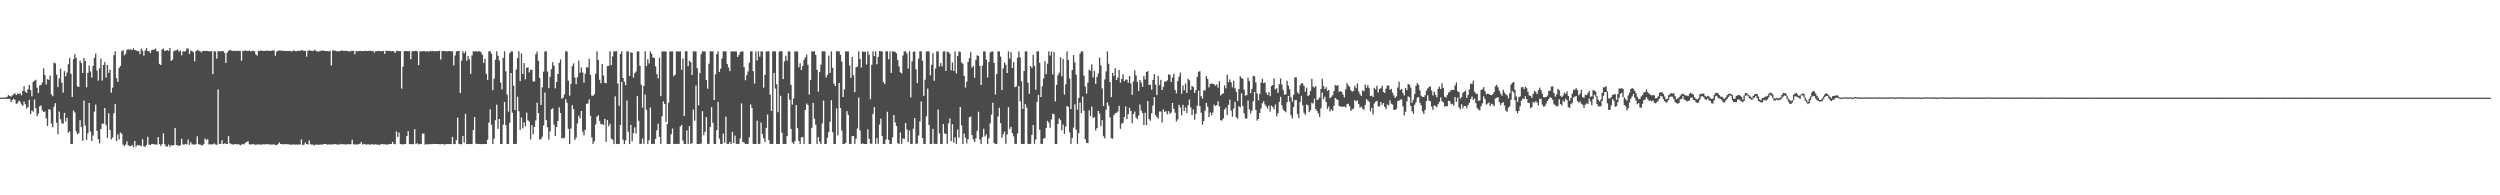 <?xml version="1.0" encoding="UTF-8"?>
<svg xmlns="http://www.w3.org/2000/svg" width="1920" height="150">
  <path d="M0 74.999h1v1.000H0zM1 74.999h1v1.000H1zM2 74.944h1v1.000H2zM3 74.983h1v1.000H3zM4 74.804h1v1.000H4zM5 74.383h1v1.478H5zM6 73.009h1v2.864H6zM7 73.802h1v2.110H7zM8 74.229h1v4.140H8zM9 73.287h1v3.589H9zM10 72.421h1v3.338H10zM11 71.641h1v5.044H11zM12 73.002h1v6.709H12zM13 71.859h1v7.378H13zM14 72.256h1v5.126H14zM15 71.574h1v6.445H15zM16 73.247h1v6.856H16zM17 69.772h1v11.590H17zM18 66.100h1v11.892H18zM19 70.433h1v9.695H19zM20 71.371h1v11.987H20zM21 68.496h1v13.751H21zM22 65.147h1v11.513H22zM23 69.110h1v18.529H23zM24 73.909h1v10.984H24zM25 62.942h1v22.833H25zM26 62.040h1v14.426H26zM27 61.251h1v21.793H27zM28 67.335h1v21.855H28zM29 71.523h1v15.778H29zM30 65.631h1v16.154H30zM31 65.222h1v15.724H31zM32 63.334h1v21.395H32zM33 52.474h1v33.517H33zM34 57.663h1v27.922H34zM35 64.882h1v26.030H35zM36 60.826h1v35.999H36zM37 61.338h1v22.562H37zM38 57.949h1v26.239H38zM39 72.510h1v22.292H39zM40 73.957h1v23.826H40zM41 48.065h1v33.881H41zM42 48.644h1v30.617H42zM43 57.286h1v36.997H43zM44 66.855h1v36.255H44zM45 60.283h1v25.431H45zM46 52.681h1v38.872H46zM47 63.508h1v31.049H47zM48 71.106h1v23.954H48zM49 54.596h1v32.087H49zM50 58.605h1v34.675H50zM51 55.710h1v34.770H51zM52 49.288h1v52.692H52zM53 44.577h1v56.356H53zM54 56.737h1v53.786H54zM55 74.443h1v36.083H55zM56 45.467h1v39.470H56zM57 41.605h1v44.716H57zM58 44.420h1v56.398H58zM59 66.244h1v36.842H59zM60 66.831h1v35.393H60zM61 46.492h1v45.854H61zM62 48.430h1v49.057H62zM63 56.067h1v52.059H63zM64 44.585h1v32.648H64zM65 46.994h1v49.417H65zM66 67.055h1v40.384H66zM67 55.963h1v46.483H67zM68 50.289h1v28.746H68zM69 54.882h1v46.151H69zM70 59.561h1v48.737H70zM71 50.602h1v53.424H71zM72 44.420h1v41.349H72zM73 41.092h1v39.244H73zM74 54.134h1v46.383H74zM75 61.900h1v45.077H75zM76 52.429h1v57.655H76zM77 45.042h1v54.101H77zM78 61.925h1v33.047H78zM79 49.938h1v45.095H79zM80 47.714h1v35.229H80zM81 59.524h1v36.606H81zM82 49.899h1v56.002H82zM83 55.888h1v31.115H83zM84 53.402h1v46.371H84zM85 71.231h1v35.751H85zM86 67.354h1v38.303H86zM87 42.406h1v44.568H87zM88 39.477h1v40.456H88zM89 59.982h1v48.449H89zM90 62.906h1v40.304H90zM91 52.135h1v54.966H91zM92 50.617h1v51.150H92zM93 39.443h1v63.243H93zM94 38.446h1v72.533H94zM95 42.474h1v69.785H95zM96 41.393h1v69.707H96zM97 38.293h1v70.272H97zM98 37.715h1v73.776H98zM99 38.348h1v73.910H99zM100 37.743h1v74.374H100zM101 38.507h1v72.763H101zM102 37.011h1v76.056H102zM103 38.408h1v69.827H103zM104 38.551h1v74.161H104zM105 39.268h1v72.037H105zM106 39.180h1v72.487H106zM107 41.536h1v70.092H107zM108 37.335h1v74.935H108zM109 38.907h1v68.035H109zM110 42.747h1v69.546H110zM111 38.780h1v74.083H111zM112 36.935h1v74.441H112zM113 39.284h1v65.779H113zM114 39.224h1v71.850H114zM115 40.810h1v70.628H115zM116 38.517h1v72.088H116zM117 38.134h1v72.389H117zM118 38.111h1v72.896H118zM119 37.301h1v73.572H119zM120 39.397h1v71.711H120zM121 39.484h1v65.734H121zM122 49.042h1v61.650H122zM123 49.947h1v62.072H123zM124 37.950h1v72.609H124zM125 37.255h1v65.147H125zM126 39.111h1v71.687H126zM127 38.876h1v73.620H127zM128 38.488h1v74.082H128zM129 39.192h1v71.848H129zM130 36.825h1v75.930H130zM131 46.786h1v64.634H131zM132 45.818h1v66.065H132zM133 39.303h1v72.177H133zM134 38.737h1v59.504H134zM135 38.553h1v72.768H135zM136 38.001h1v73.835H136zM137 39.687h1v72.349H137zM138 38.798h1v72.729H138zM139 42.515h1v64.089H139zM140 39.339h1v71.643H140zM141 39.688h1v71.322H141zM142 39.196h1v71.349H142zM143 37.171h1v73.765H143zM144 37.283h1v69.902H144zM145 41.543h1v69.725H145zM146 38.845h1v70.351H146zM147 39.181h1v71.628H147zM148 40.167h1v70.844H148zM149 47.105h1v64.067H149zM150 39.298h1v71.434H150zM151 38.410h1v66.262H151zM152 38.891h1v71.902H152zM153 39.271h1v71.682H153zM154 40.168h1v71.241H154zM155 39.391h1v72.328H155zM156 39.054h1v71.602H156zM157 39.077h1v67.266H157zM158 39.116h1v68.477H158zM159 39.174h1v67.738H159zM160 39.414h1v71.545H160zM161 39.307h1v71.467H161zM162 39.194h1v71.815H162zM163 56.873h1v53.911H163zM164 39.421h1v70.772H164zM165 39.503h1v71.379H165zM166 45.017h1v66.220H166zM167 39.248h1v29.482H167zM168 39.392h1v71.241H168zM169 39.444h1v70.975H169zM170 39.278h1v68.460H170zM171 39.253h1v71.397H171zM172 40.752h1v69.313H172zM173 48.336h1v62.159H173zM174 40.469h1v70.092H174zM175 39.058h1v65.504H175zM176 38.468h1v71.437H176zM177 38.667h1v72.084H177zM178 39.232h1v71.607H178zM179 38.932h1v72.172H179zM180 39.288h1v71.272H180zM181 39.030h1v71.708H181zM182 39.065h1v71.840H182zM183 39.015h1v71.771H183zM184 39.325h1v72.345H184zM185 46.651h1v64.407H185zM186 39.234h1v71.279H186zM187 38.947h1v72.027H187zM188 38.652h1v70.920H188zM189 39.172h1v69.873H189zM190 39.102h1v69.292H190zM191 38.837h1v71.936H191zM192 39.512h1v71.519H192zM193 39.179h1v71.563H193zM194 38.935h1v71.777H194zM195 39.405h1v71.664H195zM196 41.751h1v69.400H196zM197 42.687h1v68.209H197zM198 38.955h1v71.975H198zM199 39.227h1v71.676H199zM200 38.663h1v72.589H200zM201 39.111h1v71.704H201zM202 39.056h1v71.750H202zM203 39.175h1v71.764H203zM204 38.934h1v71.742H204zM205 38.818h1v71.818H205zM206 39.118h1v71.785H206zM207 39.081h1v71.905H207zM208 38.968h1v72.104H208zM209 38.677h1v72.326H209zM210 38.736h1v72.041H210zM211 42.804h1v68.675H211zM212 39.691h1v71.685H212zM213 39.022h1v71.716H213zM214 38.757h1v70.598H214zM215 38.804h1v71.712H215zM216 38.945h1v71.690H216zM217 39.036h1v71.868H217zM218 39.160h1v71.526H218zM219 39.057h1v71.707H219zM220 39.157h1v71.567H220zM221 39.150h1v71.713H221zM222 39.071h1v71.877H222zM223 39.348h1v71.859H223zM224 39.410h1v71.646H224zM225 38.629h1v72.227H225zM226 39.182h1v71.971H226zM227 39.344h1v71.594H227zM228 39.069h1v72.042H228zM229 38.904h1v72.124H229zM230 39.148h1v71.806H230zM231 38.459h1v68.607H231zM232 38.814h1v72.602H232zM233 38.998h1v72.038H233zM234 39.129h1v70.192H234zM235 43.460h1v67.123H235zM236 39.081h1v71.893H236zM237 38.536h1v69.285H237zM238 38.928h1v71.852H238zM239 38.998h1v72.093H239zM240 39.207h1v71.832H240zM241 38.258h1v73.526H241zM242 38.752h1v72.192H242zM243 39.434h1v71.608H243zM244 39.648h1v71.601H244zM245 39.326h1v71.796H245zM246 38.990h1v71.993H246zM247 38.753h1v72.356H247zM248 38.936h1v71.704H248zM249 39.155h1v71.478H249zM250 39.237h1v71.331H250zM251 39.227h1v71.931H251zM252 39.485h1v71.354H252zM253 38.956h1v72.164H253zM254 50.278h1v60.501H254zM255 38.790h1v72.226H255zM256 38.717h1v72.073H256zM257 39.004h1v71.580H257zM258 39.384h1v71.539H258zM259 39.292h1v71.722H259zM260 39.473h1v71.690H260zM261 39.078h1v71.388H261zM262 38.779h1v72.091H262zM263 39.015h1v71.755H263zM264 39.127h1v71.694H264zM265 38.914h1v72.097H265zM266 39.198h1v71.680H266zM267 39.244h1v71.395H267zM268 39.683h1v71.182H268zM269 39.088h1v71.640H269zM270 39.043h1v68.216H270zM271 39.133h1v71.688H271zM272 41.663h1v69.294H272zM273 39.240h1v71.641H273zM274 39.460h1v71.618H274zM275 39.237h1v71.490H275zM276 39.072h1v71.388H276zM277 39.215h1v69.688H277zM278 39.192h1v71.869H278zM279 39.298h1v71.213H279zM280 38.917h1v71.849H280zM281 39.231h1v71.883H281zM282 39.129h1v71.672H282zM283 39.042h1v71.980H283zM284 38.919h1v72.204H284zM285 39.268h1v71.498H285zM286 39.134h1v71.688H286zM287 40.453h1v70.740H287zM288 39.391h1v71.314H288zM289 39.249h1v71.908H289zM290 39.043h1v71.934H290zM291 39.231h1v72.293H291zM292 39.250h1v71.452H292zM293 39.308h1v71.398H293zM294 39.022h1v71.800H294zM295 41.359h1v69.463H295zM296 38.917h1v72.077H296zM297 39.090h1v71.951H297zM298 39.108h1v71.631H298zM299 39.057h1v71.616H299zM300 39.476h1v71.107H300zM301 39.152h1v69.788H301zM302 39.447h1v71.068H302zM303 40.723h1v70.123H303zM304 39.044h1v61.864H304zM305 39.014h1v66.086H305zM306 39.321h1v62.475H306zM307 39.315h1v71.253H307zM308 68.070h1v42.823H308zM309 51.206h1v59.655H309zM310 39.343h1v71.362H310zM311 39.198h1v71.331H311zM312 39.154h1v65.326H312zM313 39.410h1v61.312H313zM314 39.259h1v71.277H314zM315 45.516h1v65.252H315zM316 39.420h1v71.253H316zM317 39.250h1v71.514H317zM318 39.261h1v59.942H318zM319 38.943h1v71.689H319zM320 39.457h1v70.506H320zM321 50.067h1v60.903H321zM322 39.454h1v71.078H322zM323 39.347h1v71.371H323zM324 39.352h1v63.258H324zM325 39.228h1v63.359H325zM326 39.439h1v71.616H326zM327 39.528h1v71.196H327zM328 39.298h1v71.644H328zM329 39.711h1v71.092H329zM330 39.008h1v71.541H330zM331 39.304h1v71.494H331zM332 39.023h1v71.473H332zM333 39.483h1v71.104H333zM334 39.231h1v71.340H334zM335 39.324h1v71.263H335zM336 39.194h1v71.373H336zM337 38.968h1v71.764H337zM338 45.713h1v65.155H338zM339 39.205h1v71.390H339zM340 39.114h1v71.568H340zM341 39.211h1v71.937H341zM342 39.445h1v71.129H342zM343 39.388h1v71.259H343zM344 39.201h1v71.491H344zM345 39.192h1v71.400H345zM346 39.473h1v71.280H346zM347 39.398h1v65.749H347zM348 50.279h1v60.381H348zM349 42.642h1v68.001H349zM350 39.412h1v68.272H350zM351 39.116h1v51.250H351zM352 39.139h1v71.398H352zM353 71.520h1v39.269H353zM354 46.478h1v64.249H354zM355 39.471h1v64.906H355zM356 40.984h1v68.600H356zM357 39.402h1v48.019H357zM358 46.660h1v63.909H358zM359 43.044h1v67.638H359zM360 45.503h1v65.097H360zM361 56.705h1v53.879H361zM362 42.654h1v68.089H362zM363 39.362h1v60.517H363zM364 39.515h1v50.399H364zM365 39.263h1v71.046H365zM366 39.762h1v70.828H366zM367 39.383h1v71.203H367zM368 39.255h1v71.278H368zM369 40.257h1v70.492H369zM370 42.163h1v68.505H370zM371 48.327h1v62.254H371zM372 45.095h1v65.513H372zM373 56.665h1v53.923H373zM374 61.329h1v45.998H374zM375 39.431h1v54.758H375zM376 39.332h1v44.697H376zM377 41.154h1v54.712H377zM378 69.252h1v41.352H378zM379 60.390h1v46.082H379zM380 45.824h1v46.526H380zM381 39.437h1v40.912H381zM382 42.820h1v56.141H382zM383 46.474h1v44.944H383zM384 63.360h1v47.147H384zM385 68.595h1v42.014H385zM386 44.414h1v51.338H386zM387 39.412h1v38.918H387zM388 54.791h1v41.382H388zM389 72.598h1v38.048H389zM390 85.735h1v24.881H390zM391 40.944h1v53.261H391zM392 39.407h1v16.699H392zM393 39.499h1v47.037H393zM394 65.909h1v44.645H394zM395 84.428h1v26.214H395zM396 53.476h1v56.948H396zM397 44.643h1v29.646H397zM398 39.397h1v46.040H398zM399 62.320h1v37.412H399zM400 41.074h1v49.185H400zM401 56.663h1v41.896H401zM402 48.500h1v45.455H402zM403 60.911h1v36.178H403zM404 52.019h1v34.529H404zM405 51.677h1v40.760H405zM406 55.611h1v37.855H406zM407 53.554h1v53.512H407zM408 53.719h1v42.414H408zM409 62.519h1v40.641H409zM410 62.576h1v34.838H410zM411 41.733h1v50.725H411zM412 39.449h1v39.463H412zM413 46.742h1v40.099H413zM414 59.841h1v47.279H414zM415 80.567h1v26.410H415zM416 67.055h1v37.916H416zM417 55.058h1v41.288H417zM418 39.519h1v31.582H418zM419 39.406h1v52.868H419zM420 54.913h1v42.800H420zM421 67.755h1v39.494H421zM422 58.964h1v41.960H422zM423 53.038h1v30.868H423zM424 47.694h1v35.510H424zM425 50.499h1v45.222H425zM426 67.819h1v36.642H426zM427 62.956h1v34.637H427zM428 56.812h1v36.115H428zM429 48.275h1v34.200H429zM430 45.646h1v41.159H430zM431 75.861h1v30.295H431zM432 75.033h1v31.188H432zM433 72.521h1v33.210H433zM434 39.469h1v36.732H434zM435 39.471h1v39.466H435zM436 62.018h1v36.887H436zM437 73.492h1v37.120H437zM438 64.455h1v34.248H438zM439 50.785h1v29.932H439zM440 48.696h1v35.104H440zM441 59.625h1v47.884H441zM442 64.609h1v41.051H442zM443 59.352h1v35.419H443zM444 46.609h1v42.290H444zM445 55.920h1v34.901H445zM446 51.833h1v33.422H446zM447 55.656h1v45.362H447zM448 63.478h1v40.529H448zM449 56.691h1v43.066H449zM450 51.610h1v28.146H450zM451 51.854h1v27.684H451zM452 45.099h1v31.232H452zM453 57.446h1v31.503H453zM454 73.404h1v32.129H454zM455 73.525h1v37.022H455zM456 72.416h1v36.000H456zM457 56.573h1v38.933H457zM458 39.478h1v50.164H458zM459 46.190h1v42.222H459zM460 61.246h1v31.655H460zM461 63.881h1v31.553H461zM462 49.124h1v46.174H462zM463 57.977h1v38.020H463zM464 63.579h1v27.731H464zM465 63.941h1v44.973H465zM466 50.798h1v41.300H466zM467 50.593h1v46.313H467zM468 39.393h1v55.595H468zM469 49.997h1v56.458H469zM470 43.396h1v63.880H470zM471 39.491h1v71.202H471zM472 39.429h1v34.540H472zM473 39.391h1v71.277H473zM474 64.161h1v46.343H474zM475 81.236h1v29.384H475zM476 41.447h1v54.561H476zM477 39.381h1v23.618H477zM478 59.891h1v47.352H478zM479 62.752h1v47.950H479zM480 65.438h1v42.431H480zM481 39.439h1v37.704H481zM482 39.425h1v61.765H482zM483 58.485h1v52.122H483zM484 40.072h1v55.802H484zM485 40.659h1v67.914H485zM486 59.574h1v42.773H486zM487 56.111h1v41.719H487zM488 54.907h1v47.639H488zM489 39.505h1v34.307H489zM490 39.462h1v53.303H490zM491 50.532h1v59.985H491zM492 65.033h1v45.420H492zM493 82.584h1v23.865H493zM494 66.012h1v44.522H494zM495 39.383h1v33.308H495zM496 50.798h1v33.536H496zM497 45.516h1v65.036H497zM498 48.736h1v58.916H498zM499 39.451h1v43.121H499zM500 41.309h1v69.202H500zM501 44.206h1v66.291H501zM502 44.404h1v66.093H502zM503 50.968h1v55.699H503zM504 56.881h1v43.170H504zM505 60.261h1v34.720H505zM506 44.342h1v60.721H506zM507 73.900h1v36.626H507zM508 39.467h1v49.865H508zM509 39.476h1v38.415H509zM510 39.497h1v40.434H510zM511 39.508h1v54.132H511zM512 95.323h1v15.220H512zM513 78.848h1v31.744H513zM514 39.465h1v71.052H514zM515 39.475h1v63.564H515zM516 39.488h1v59.240H516zM517 58.587h1v52.127H517zM518 57.271h1v53.280H518zM519 39.471h1v71.037H519zM520 39.469h1v71.044H520zM521 39.510h1v71.040H521zM522 39.485h1v57.688H522zM523 53.532h1v42.397H523zM524 44.897h1v63.009H524zM525 89.103h1v21.475H525zM526 39.378h1v71.145H526zM527 39.384h1v60.756H527zM528 50.901h1v59.683H528zM529 46.601h1v50.290H529zM530 47.837h1v62.721H530zM531 57.551h1v52.395H531zM532 39.426h1v44.711H532zM533 39.488h1v53.180H533zM534 39.449h1v26.289H534zM535 52.382h1v58.227H535zM536 80.853h1v29.724H536zM537 56.228h1v54.253H537zM538 41.545h1v68.696H538zM539 39.389h1v46.037H539zM540 39.512h1v64.125H540zM541 39.496h1v61.669H541zM542 61.365h1v28.596H542zM543 68.078h1v42.435H543zM544 48.927h1v61.612H544zM545 39.373h1v58.143H545zM546 39.485h1v42.770H546zM547 39.489h1v54.817H547zM548 76.787h1v33.800H548zM549 57.073h1v53.485H549zM550 41.498h1v58.501H550zM551 39.433h1v38.834H551zM552 55.183h1v51.361H552zM553 52.755h1v57.797H553zM554 44.836h1v65.819H554zM555 39.495h1v63.070H555zM556 39.427h1v70.249H556zM557 39.478h1v50.055H557zM558 49.225h1v61.311H558zM559 51.762h1v58.754H559zM560 54.571h1v54.417H560zM561 39.486h1v71.157H561zM562 39.475h1v61.816H562zM563 39.512h1v70.348H563zM564 39.445h1v64.738H564zM565 39.516h1v71.023H565zM566 43.701h1v66.814H566zM567 42.290h1v68.275H567zM568 40.106h1v66.230H568zM569 39.499h1v39.965H569zM570 39.475h1v69.563H570zM571 51.628h1v57.799H571zM572 61.656h1v48.955H572zM573 57.762h1v52.784H573zM574 54.895h1v55.623H574zM575 48.205h1v57.281H575zM576 39.421h1v40.767H576zM577 39.459h1v43.493H577zM578 54.613h1v55.876H578zM579 64.234h1v46.340H579zM580 39.508h1v71.080H580zM581 46.439h1v46.179H581zM582 39.443h1v71.095H582zM583 43.457h1v67.059H583zM584 39.504h1v54.579H584zM585 39.449h1v63.401H585zM586 67.334h1v38.860H586zM587 57.496h1v51.681H587zM588 39.498h1v58.695H588zM589 39.485h1v48.436H589zM590 39.319h1v68.326H590zM591 72.589h1v38.023H591zM592 85.219h1v25.366H592zM593 39.478h1v71.086H593zM594 39.447h1v16.497H594zM595 39.449h1v28.593H595zM596 64.735h1v45.930H596zM597 86.187h1v24.402H597zM598 39.510h1v71.037H598zM599 39.422h1v34.163H599zM600 39.229h1v62.648H600zM601 60.767h1v49.758H601zM602 47.151h1v63.402H602zM603 42.776h1v67.797H603zM604 46.519h1v58.023H604zM605 39.482h1v32.148H605zM606 39.495h1v37.093H606zM607 65.222h1v33.730H607zM608 80.323h1v28.975H608zM609 75.549h1v34.975H609zM610 39.477h1v68.946H610zM611 39.458h1v41.219H611zM612 39.492h1v58.979H612zM613 51.640h1v56.536H613zM614 48.670h1v61.872H614zM615 53.769h1v51.733H615zM616 50.563h1v54.569H616zM617 45.967h1v64.568H617zM618 44.107h1v40.343H618zM619 41.955h1v37.549H619zM620 49.816h1v30.936H620zM621 72.604h1v37.921H621zM622 61.456h1v49.104H622zM623 39.458h1v58.769H623zM624 39.456h1v39.567H624zM625 39.408h1v51.782H625zM626 42.206h1v53.585H626zM627 53.607h1v56.944H627zM628 70.414h1v34.972H628zM629 55.378h1v53.418H629zM630 49.659h1v60.927H630zM631 39.389h1v55.374H631zM632 39.471h1v37.763H632zM633 39.441h1v71.152H633zM634 59.550h1v51.103H634zM635 57.455h1v48.398H635zM636 42.727h1v58.767H636zM637 55.984h1v37.427H637zM638 39.415h1v37.560H638zM639 52.069h1v49.456H639zM640 64.225h1v46.306H640zM641 66.062h1v44.525H641zM642 39.435h1v43.867H642zM643 39.398h1v64.599H643zM644 39.413h1v24.268H644zM645 42.048h1v40.944H645zM646 47.349h1v52.973H646zM647 74.477h1v36.058H647zM648 68.591h1v41.963H648zM649 39.399h1v70.397H649zM650 39.462h1v45.906H650zM651 39.451h1v48.835H651zM652 50.255h1v60.356H652zM653 59.814h1v50.689H653zM654 43.706h1v60.775H654zM655 57.920h1v46.562H655zM656 70.786h1v39.751H656zM657 51.585h1v54.990H657zM658 51.114h1v47.611H658zM659 39.471h1v35.425H659zM660 45.195h1v55.011H660zM661 51.840h1v58.678H661zM662 39.465h1v70.556H662zM663 39.822h1v70.757H663zM664 39.606h1v70.964H664zM665 49.524h1v61.107H665zM666 39.447h1v59.865H666zM667 42.032h1v64.557H667zM668 76.164h1v34.091H668zM669 49.804h1v60.685H669zM670 39.455h1v48.010H670zM671 43.036h1v39.242H671zM672 39.496h1v71.012H672zM673 49.306h1v56.907H673zM674 43.675h1v66.842H674zM675 39.191h1v56.522H675zM676 39.384h1v51.734H676zM677 39.519h1v64.858H677zM678 63.104h1v47.463H678zM679 64.612h1v45.889H679zM680 39.323h1v67.768H680zM681 39.420h1v46.452H681zM682 45.444h1v62.042H682zM683 39.487h1v71.043H683zM684 55.957h1v54.595H684zM685 39.444h1v66.040H685zM686 39.417h1v48.968H686zM687 39.918h1v54.099H687zM688 40.956h1v55.817H688zM689 46.175h1v63.818H689zM690 51.029h1v59.498H690zM691 55.562h1v46.184H691zM692 56.346h1v54.158H692zM693 42.600h1v63.761H693zM694 39.488h1v67.235H694zM695 39.486h1v55.017H695zM696 41.077h1v58.363H696zM697 52.701h1v56.335H697zM698 39.390h1v60.817H698zM699 74.746h1v35.764H699zM700 47.173h1v63.357H700zM701 39.718h1v59.127H701zM702 39.506h1v51.105H702zM703 53.130h1v57.453H703zM704 63.782h1v46.293H704zM705 45.062h1v59.011H705zM706 39.394h1v53.887H706zM707 39.442h1v38.480H707zM708 46.573h1v59.467H708zM709 73.629h1v36.922H709zM710 61.214h1v49.335H710zM711 39.473h1v49.915H711zM712 39.415h1v28.562H712zM713 39.498h1v56.558H713zM714 57.873h1v52.774H714zM715 49.808h1v60.697H715zM716 40.869h1v58.099H716zM717 62.079h1v48.407H717zM718 52.593h1v57.906H718zM719 39.449h1v71.090H719zM720 39.487h1v44.611H720zM721 51.025h1v51.425H721zM722 48.487h1v62.012H722zM723 51.013h1v59.610H723zM724 39.487h1v55.755H724zM725 39.439h1v63.114H725zM726 54.466h1v48.377H726zM727 39.577h1v70.932H727zM728 40.096h1v54.560H728zM729 41.226h1v49.690H729zM730 53.951h1v54.503H730zM731 48.021h1v47.343H731zM732 54.546h1v55.019H732zM733 39.494h1v65.996H733zM734 56.480h1v54.052H734zM735 43.020h1v56.422H735zM736 39.460h1v66.204H736zM737 40.032h1v42.164H737zM738 47.852h1v48.503H738zM739 48.950h1v61.676H739zM740 58.193h1v44.334H740zM741 67.237h1v38.516H741zM742 62.660h1v47.524H742zM743 47.643h1v59.272H743zM744 44.672h1v45.372H744zM745 40.074h1v49.489H745zM746 51.958h1v51.840H746zM747 50.625h1v56.432H747zM748 59.734h1v49.321H748zM749 45.874h1v60.481H749zM750 42.468h1v57.934H750zM751 42.941h1v42.866H751zM752 50.629h1v56.563H752zM753 65.302h1v45.346H753zM754 50.366h1v54.992H754zM755 39.433h1v59.420H755zM756 39.513h1v65.261H756zM757 45.755h1v57.527H757zM758 59.561h1v50.961H758zM759 47.583h1v58.645H759zM760 40.290h1v54.367H760zM761 39.554h1v48.422H761zM762 39.485h1v39.421H762zM763 48.325h1v61.464H763zM764 72.612h1v37.955H764zM765 56.859h1v53.645H765zM766 39.477h1v50.073H766zM767 39.496h1v43.298H767zM768 43.469h1v51.077H768zM769 69.158h1v36.626H769zM770 52.454h1v50.529H770zM771 48.029h1v52.976H771zM772 49.705h1v60.801H772zM773 56.047h1v47.227H773zM774 39.460h1v42.812H774zM775 44.985h1v54.017H775zM776 40.112h1v57.291H776zM777 52.127h1v50.243H777zM778 47.654h1v57.047H778zM779 66.975h1v43.583H779zM780 66.318h1v44.171H780zM781 44.340h1v58.228H781zM782 39.486h1v26.518H782zM783 44.060h1v33.700H783zM784 62.481h1v48.010H784zM785 83.600h1v26.924H785zM786 54.569h1v55.955H786zM787 39.483h1v40.596H787zM788 39.478h1v43.195H788zM789 63.549h1v46.949H789zM790 72.032h1v38.495H790zM791 50.758h1v59.726H791zM792 52.216h1v51.370H792zM793 42.045h1v54.021H793zM794 50.596h1v59.909H794zM795 68.890h1v38.207H795zM796 39.437h1v38.727H796zM797 39.383h1v33.487H797zM798 48.231h1v51.419H798zM799 74.592h1v35.899H799zM800 66.181h1v44.330H800zM801 60.294h1v46.239H801zM802 46.987h1v58.891H802zM803 56.948h1v41.291H803zM804 48.890h1v43.907H804zM805 39.475h1v54.757H805zM806 42.708h1v55.478H806zM807 39.510h1v52.222H807zM808 57.164h1v30.205H808zM809 39.904h1v47.844H809zM810 77.920h1v32.628H810zM811 65.168h1v45.350H811zM812 57.744h1v37.490H812zM813 55.766h1v35.184H813zM814 43.978h1v48.263H814zM815 58.568h1v41.453H815zM816 45.237h1v50.437H816zM817 72.699h1v30.162H817zM818 64.750h1v32.406H818zM819 39.482h1v41.940H819zM820 46.165h1v36.068H820zM821 60.291h1v41.400H821zM822 83.832h1v26.662H822zM823 53.738h1v52.136H823zM824 42.259h1v55.741H824zM825 47.941h1v32.209H825zM826 57.308h1v42.268H826zM827 84.209h1v26.311H827zM828 75.217h1v27.070H828zM829 41.181h1v37.576H829zM830 39.476h1v47.406H830zM831 39.507h1v34.649H831zM832 58.044h1v26.976H832zM833 66.439h1v40.417H833zM834 71.918h1v37.804H834zM835 63.453h1v46.459H835zM836 53.630h1v31.175H836zM837 54.370h1v34.711H837zM838 49.404h1v32.540H838zM839 59.482h1v31.261H839zM840 54.381h1v35.568H840zM841 64.416h1v35.791H841zM842 59.210h1v39.122H842zM843 56.489h1v28.659H843zM844 44.314h1v42.933H844zM845 50.155h1v46.727H845zM846 67.957h1v24.314H846zM847 81.387h1v23.259H847zM848 61.046h1v45.263H848zM849 54.809h1v29.440H849zM850 39.516h1v39.193H850zM851 48.950h1v32.190H851zM852 62.995h1v27.161H852zM853 74.580h1v31.574H853zM854 56.011h1v50.521H854zM855 58.284h1v30.197H855zM856 52.353h1v34.732H856zM857 61.419h1v25.180H857zM858 59.585h1v26.069H858zM859 53.768h1v27.530H859zM860 63.450h1v35.497H860zM861 60.615h1v34.388H861zM862 57.133h1v37.092H862zM863 62.466h1v27.447H863zM864 61.194h1v20.536H864zM865 61.074h1v30.404H865zM866 63.522h1v24.166H866zM867 58.387h1v24.391H867zM868 64.149h1v21.034H868zM869 72.813h1v21.877H869zM870 62.466h1v25.132H870zM871 53.976h1v31.711H871zM872 57.910h1v32.413H872zM873 62.836h1v28.765H873zM874 69.840h1v18.848H874zM875 61.436h1v18.843H875zM876 63.397h1v21.592H876zM877 66.656h1v20.171H877zM878 58.296h1v37.771H878zM879 61.035h1v25.615H879zM880 55.317h1v40.848H880zM881 54.608h1v23.078H881zM882 65.293h1v26.222H882zM883 65.033h1v27.709H883zM884 68.909h1v18.084H884zM885 61.404h1v19.683H885zM886 56.878h1v17.628H886zM887 65.033h1v23.332H887zM888 73.050h1v16.756H888zM889 58.317h1v32.944H889zM890 65.375h1v20.290H890zM891 61.303h1v24.382H891zM892 69.114h1v24.917H892zM893 66.588h1v17.460H893zM894 62.619h1v23.395H894zM895 62.675h1v22.675H895zM896 61.688h1v26.085H896zM897 57.128h1v28.280H897zM898 57.387h1v30.056H898zM899 63.001h1v23.426H899zM900 59.616h1v19.495H900zM901 56.805h1v26.816H901zM902 69.018h1v17.522H902zM903 71.667h1v21.612H903zM904 62.274h1v29.451H904zM905 58.864h1v21.628H905zM906 55.809h1v26.826H906zM907 71.984h1v16.599H907zM908 65.613h1v14.883H908zM909 69.276h1v16.089H909zM910 64.127h1v18.369H910zM911 71.300h1v15.514H911zM912 60.350h1v20.412H912zM913 61.693h1v14.758H913zM914 69.064h1v13.434H914zM915 65.884h1v22.481H915zM916 66.884h1v17.236H916zM917 71.318h1v20.565H917zM918 69.152h1v18.299H918zM919 58.996h1v22.161H919zM920 55.168h1v14.454H920zM921 54.648h1v26.855H921zM922 73.859h1v12.745H922zM923 75.659h1v20.053H923zM924 69.499h1v23.489H924zM925 69.356h1v15.663H925zM926 58.449h1v20.545H926zM927 60.642h1v21.269H927zM928 67.113h1v22.868H928zM929 64.523h1v21.841H929zM930 64.230h1v24.273H930zM931 64.310h1v22.217H931zM932 64.619h1v15.764H932zM933 65.856h1v15.585H933zM934 64.754h1v15.965H934zM935 67.313h1v10.464H935zM936 62.357h1v19.334H936zM937 73.336h1v18.996H937zM938 72.291h1v20.287H938zM939 71.576h1v19.403H939zM940 65.574h1v18.505H940zM941 67.839h1v14.912H941zM942 57.360h1v30.962H942zM943 63.058h1v17.502H943zM944 60.986h1v15.540H944zM945 63.284h1v21.646H945zM946 67.069h1v22.573H946zM947 61.937h1v21.421H947zM948 67.805h1v10.349H948zM949 70.500h1v19.597H949zM950 77.528h1v13.486H950zM951 68.452h1v13.127H951zM952 58.475h1v24.101H952zM953 59.864h1v11.829H953zM954 60.618h1v20.769H954zM955 68.868h1v18.156H955zM956 73.547h1v17.541H956zM957 73.016h1v18.030H957zM958 59.596h1v17.572H958zM959 62.252h1v21.712H959zM960 71.599h1v15.503H960zM961 68.204h1v16.758H961zM962 58.309h1v19.534H962zM963 58.645h1v11.914H963zM964 63.322h1v21.114H964zM965 71.735h1v20.876H965zM966 76.989h1v14.349H966zM967 72.030h1v14.834H967zM968 63.553h1v19.729H968zM969 60.501h1v18.804H969zM970 63.828h1v13.915H970zM971 63.354h1v16.884H971zM972 71.065h1v10.640H972zM973 72.893h1v10.519H973zM974 70.656h1v10.449H974zM975 73.860h1v11.857H975zM976 66.098h1v15.046H976zM977 65.290h1v16.960H977zM978 60.251h1v23.634H978zM979 68.644h1v11.633H979zM980 67.719h1v21.564H980zM981 71.321h1v15.654H981zM982 64.600h1v13.647H982zM983 60.255h1v14.152H983zM984 64.869h1v15.973H984zM985 68.999h1v15.103H985zM986 72.699h1v12.562H986zM987 72.447h1v13.829H987zM988 61.989h1v16.506H988zM989 65.718h1v7.950H989zM990 68.484h1v9.574H990zM991 74.674h1v13.857H991zM992 78.088h1v12.929H992zM993 72.878h1v9.407H993zM994 59.432h1v17.501H994zM995 59.331h1v17.416H995zM996 70.851h1v16.599H996zM997 72.043h1v18.587H997zM998 65.415h1v12.957H998zM999 63.825h1v9.778H999zM1000 64.228h1v16.673H1000zM1001 65.989h1v20.620H1001zM1002 70.490h1v17.733H1002zM1003 67.337h1v12.987H1003zM1004 73.791h1v7.163H1004zM1005 73.008h1v13.151H1005zM1006 69.790h1v14.833H1006zM1007 60.528h1v18.323H1007zM1008 66.495h1v13.075H1008zM1009 67.232h1v8.522H1009zM1010 66.087h1v17.630H1010zM1011 76.859h1v8.389H1011zM1012 76.267h1v10.855H1012zM1013 74.879h1v14.914H1013zM1014 68.424h1v14.788H1014zM1015 60.347h1v10.701H1015zM1016 65.921h1v10.329H1016zM1017 68.479h1v5.755H1017zM1018 66.990h1v11.409H1018zM1019 69.846h1v13.747H1019zM1020 69.091h1v12.653H1020zM1021 75.468h1v10.180H1021zM1022 74.404h1v9.588H1022zM1023 73.123h1v12.054H1023zM1024 69.954h1v11.242H1024zM1025 65.378h1v9.913H1025zM1026 65.859h1v10.253H1026zM1027 65.328h1v11.451H1027zM1028 70.547h1v10.904H1028zM1029 69.963h1v11.794H1029zM1030 70.597h1v11.407H1030zM1031 72.663h1v9.363H1031zM1032 74.790h1v7.011H1032zM1033 68.634h1v13.869H1033zM1034 63.867h1v16.206H1034zM1035 65.646h1v14.004H1035zM1036 66.684h1v14.882H1036zM1037 69.353h1v15.900H1037zM1038 70.386h1v13.458H1038zM1039 69.791h1v13.664H1039zM1040 65.852h1v11.072H1040zM1041 67.724h1v10.162H1041zM1042 64.101h1v12.969H1042zM1043 70.263h1v9.692H1043zM1044 72.436h1v10.251H1044zM1045 73.706h1v8.123H1045zM1046 69.427h1v14.029H1046zM1047 70.147h1v14.179H1047zM1048 64.967h1v15.627H1048zM1049 67.346h1v8.765H1049zM1050 65.330h1v11.935H1050zM1051 67.711h1v10.404H1051zM1052 73.751h1v11.816H1052zM1053 73.420h1v9.356H1053zM1054 74.458h1v13.482H1054zM1055 67.396h1v12.056H1055zM1056 68.616h1v9.422H1056zM1057 65.770h1v11.701H1057zM1058 71.016h1v10.620H1058zM1059 68.291h1v13.443H1059zM1060 67.739h1v10.649H1060zM1061 65.784h1v14.794H1061zM1062 70.664h1v8.513H1062zM1063 71.408h1v10.727H1063zM1064 68.061h1v15.784H1064zM1065 65.737h1v14.561H1065zM1066 65.698h1v15.369H1066zM1067 69.086h1v7.999H1067zM1068 68.255h1v11.409H1068zM1069 71.167h1v9.090H1069zM1070 73.274h1v11.051H1070zM1071 75.208h1v9.229H1071zM1072 73.979h1v9.595H1072zM1073 67.244h1v10.442H1073zM1074 62.736h1v14.502H1074zM1075 69.061h1v7.396H1075zM1076 68.259h1v8.116H1076zM1077 71.385h1v10.379H1077zM1078 73.383h1v15.266H1078zM1079 67.532h1v18.280H1079zM1080 69.231h1v8.577H1080zM1081 64.572h1v9.449H1081zM1082 64.970h1v9.716H1082zM1083 67.297h1v14.093H1083zM1084 78.835h1v6.589H1084zM1085 76.542h1v10.858H1085zM1086 72.252h1v8.180H1086zM1087 65.905h1v12.681H1087zM1088 63.789h1v11.292H1088zM1089 65.152h1v9.326H1089zM1090 69.373h1v9.581H1090zM1091 73.537h1v7.390H1091zM1092 74.467h1v11.129H1092zM1093 74.537h1v13.090H1093zM1094 73.098h1v11.423H1094zM1095 69.652h1v7.939H1095zM1096 67.977h1v5.259H1096zM1097 66.793h1v10.443H1097zM1098 66.285h1v11.486H1098zM1099 69.455h1v12.418H1099zM1100 73.321h1v10.999H1100zM1101 70.444h1v10.571H1101zM1102 72.877h1v8.560H1102zM1103 74.736h1v7.587H1103zM1104 68.224h1v11.789H1104zM1105 66.526h1v11.713H1105zM1106 68.401h1v6.465H1106zM1107 63.966h1v13.794H1107zM1108 67.579h1v11.073H1108zM1109 74.247h1v7.644H1109zM1110 74.947h1v6.588H1110zM1111 73.069h1v8.546H1111zM1112 71.169h1v6.204H1112zM1113 70.405h1v7.298H1113zM1114 69.070h1v11.118H1114zM1115 69.073h1v10.647H1115zM1116 69.070h1v12.087H1116zM1117 65.657h1v8.962H1117zM1118 63.267h1v14.995H1118zM1119 70.215h1v4.826H1119zM1120 70.668h1v11.774H1120zM1121 75.653h1v8.326H1121zM1122 74.619h1v5.501H1122zM1123 71.285h1v11.857H1123zM1124 70.465h1v10.938H1124zM1125 69.524h1v11.859H1125zM1126 75.178h1v7.967H1126zM1127 72.908h1v7.909H1127zM1128 68.646h1v10.299H1128zM1129 64.213h1v11.805H1129zM1130 64.631h1v9.502H1130zM1131 61.962h1v14.751H1131zM1132 70.357h1v5.362H1132zM1133 71.824h1v7.540H1133zM1134 72.133h1v10.901H1134zM1135 77.409h1v6.787H1135zM1136 77.129h1v7.696H1136zM1137 69.132h1v12.460H1137zM1138 68.524h1v10.813H1138zM1139 66.901h1v7.103H1139zM1140 69.957h1v6.053H1140zM1141 72.428h1v7.978H1141zM1142 71.868h1v7.717H1142zM1143 72.167h1v6.499H1143zM1144 72.957h1v8.626H1144zM1145 73.120h1v6.572H1145zM1146 72.397h1v7.864H1146zM1147 70.643h1v11.087H1147zM1148 66.238h1v9.420H1148zM1149 65.180h1v9.931H1149zM1150 67.037h1v7.619H1150zM1151 69.668h1v8.827H1151zM1152 71.833h1v8.872H1152zM1153 73.505h1v5.661H1153zM1154 68.981h1v9.525H1154zM1155 71.129h1v9.970H1155zM1156 72.446h1v12.557H1156zM1157 73.325h1v12.569H1157zM1158 75.453h1v7.349H1158zM1159 71.572h1v10.030H1159zM1160 64.988h1v11.632H1160zM1161 63.527h1v6.297H1161zM1162 63.037h1v7.941H1162zM1163 68.991h1v7.988H1163zM1164 74.009h1v11.249H1164zM1165 78.199h1v8.800H1165zM1166 74.602h1v10.655H1166zM1167 73.998h1v7.622H1167zM1168 67.055h1v10.260H1168zM1169 66.828h1v8.874H1169zM1170 68.563h1v7.506H1170zM1171 66.533h1v7.356H1171zM1172 67.810h1v8.222H1172zM1173 70.545h1v8.284H1173zM1174 73.315h1v5.844H1174zM1175 73.702h1v9.374H1175zM1176 75.175h1v7.039H1176zM1177 72.130h1v6.174H1177zM1178 69.724h1v9.100H1178zM1179 70.715h1v6.993H1179zM1180 72.239h1v6.573H1180zM1181 69.369h1v11.735H1181zM1182 67.276h1v8.607H1182zM1183 69.121h1v6.840H1183zM1184 71.810h1v8.526H1184zM1185 74.623h1v7.328H1185zM1186 74.713h1v6.860H1186zM1187 74.504h1v5.086H1187zM1188 73.308h1v4.103H1188zM1189 69.822h1v6.242H1189zM1190 69.700h1v4.876H1190zM1191 66.448h1v8.815H1191zM1192 66.304h1v10.344H1192zM1193 71.587h1v8.541H1193zM1194 74.195h1v6.646H1194zM1195 72.546h1v9.296H1195zM1196 68.162h1v13.131H1196zM1197 69.235h1v7.009H1197zM1198 73.576h1v6.327H1198zM1199 74.588h1v6.533H1199zM1200 73.311h1v3.962H1200zM1201 71.083h1v7.076H1201zM1202 72.021h1v3.765H1202zM1203 70.187h1v6.868H1203zM1204 73.670h1v8.610H1204zM1205 77.254h1v5.690H1205zM1206 75.211h1v4.833H1206zM1207 71.810h1v7.166H1207zM1208 68.907h1v5.973H1208zM1209 68.894h1v5.318H1209zM1210 67.719h1v6.067H1210zM1211 69.180h1v8.476H1211zM1212 73.192h1v5.583H1212zM1213 71.941h1v5.960H1213zM1214 68.907h1v10.745H1214zM1215 74.632h1v5.851H1215zM1216 75.108h1v7.836H1216zM1217 72.793h1v7.630H1217zM1218 73.137h1v6.201H1218zM1219 71.554h1v8.261H1219zM1220 69.835h1v5.795H1220zM1221 74.386h1v3.578H1221zM1222 73.952h1v6.942H1222zM1223 69.247h1v6.830H1223zM1224 69.528h1v3.205H1224zM1225 70.366h1v3.821H1225zM1226 73.889h1v5.943H1226zM1227 76.641h1v5.074H1227zM1228 77.945h1v3.783H1228zM1229 76.364h1v5.203H1229zM1230 71.263h1v6.260H1230zM1231 67.110h1v6.483H1231zM1232 66.951h1v3.785H1232zM1233 66.204h1v4.414H1233zM1234 70.245h1v9.109H1234zM1235 75.475h1v8.877H1235zM1236 75.721h1v8.664H1236zM1237 74.545h1v6.375H1237zM1238 72.806h1v3.333H1238zM1239 72.598h1v4.793H1239zM1240 72.262h1v9.748H1240zM1241 76.640h1v4.918H1241zM1242 72.176h1v6.351H1242zM1243 67.930h1v7.060H1243zM1244 68.049h1v4.082H1244zM1245 67.685h1v3.580H1245zM1246 68.359h1v6.212H1246zM1247 74.735h1v5.894H1247zM1248 76.021h1v5.603H1248zM1249 77.336h1v7.486H1249zM1250 73.283h1v9.911H1250zM1251 71.242h1v7.393H1251zM1252 68.425h1v7.362H1252zM1253 67.480h1v6.546H1253zM1254 68.308h1v3.857H1254zM1255 69.761h1v5.185H1255zM1256 71.775h1v5.411H1256zM1257 74.356h1v5.663H1257zM1258 76.203h1v2.971H1258zM1259 75.929h1v6.485H1259zM1260 74.055h1v8.858H1260zM1261 72.993h1v6.750H1261zM1262 71.143h1v5.729H1262zM1263 70.547h1v5.831H1263zM1264 68.666h1v5.835H1264zM1265 70.808h1v5.332H1265zM1266 71.834h1v5.687H1266zM1267 72.776h1v4.286H1267zM1268 73.322h1v4.541H1268zM1269 72.814h1v4.292H1269zM1270 73.253h1v5.563H1270zM1271 75.543h1v3.817H1271zM1272 75.422h1v3.153H1272zM1273 74.002h1v3.284H1273zM1274 71.249h1v4.521H1274zM1275 70.857h1v2.773H1275zM1276 70.742h1v3.410H1276zM1277 72.148h1v3.938H1277zM1278 74.137h1v3.627H1278zM1279 76.226h1v2.682H1279zM1280 75.908h1v2.266H1280zM1281 73.174h1v3.585H1281zM1282 72.337h1v2.129H1282zM1283 71.333h1v2.767H1283zM1284 71.899h1v2.435H1284zM1285 71.511h1v4.576H1285zM1286 73.923h1v4.534H1286zM1287 76.180h1v2.960H1287zM1288 75.682h1v3.974H1288zM1289 74.763h1v4.354H1289zM1290 73.393h1v2.869H1290zM1291 72.387h1v3.681H1291zM1292 72.012h1v1.871H1292zM1293 72.576h1v3.802H1293zM1294 73.355h1v3.528H1294zM1295 73.334h1v4.710H1295zM1296 73.843h1v3.593H1296zM1297 72.094h1v5.226H1297zM1298 71.101h1v3.974H1298zM1299 72.010h1v2.868H1299zM1300 72.552h1v4.169H1300zM1301 74.723h1v2.290H1301zM1302 75.929h1v2.514H1302zM1303 76.327h1v2.781H1303zM1304 75.345h1v3.394H1304zM1305 72.398h1v4.032H1305zM1306 72.242h1v1.840H1306zM1307 71.821h1v2.031H1307zM1308 71.877h1v2.711H1308zM1309 73.657h1v2.537H1309zM1310 74.373h1v2.329H1310zM1311 73.599h1v1.988H1311zM1312 74.019h1v3.076H1312zM1313 75.483h1v1.929H1313zM1314 75.825h1v3.432H1314zM1315 75.817h1v3.767H1315zM1316 73.059h1v4.048H1316zM1317 71.473h1v2.600H1317zM1318 71.153h1v2.444H1318zM1319 71.675h1v3.464H1319zM1320 73.039h1v2.633H1320zM1321 74.269h1v1.712H1321zM1322 74.188h1v2.969H1322zM1323 75.487h1v3.168H1323zM1324 75.865h1v2.855H1324zM1325 74.670h1v2.396H1325zM1326 73.016h1v2.895H1326zM1327 72.152h1v2.269H1327zM1328 71.835h1v1.339H1328zM1329 72.309h1v1.469H1329zM1330 73.109h1v3.920H1330zM1331 75.844h1v2.522H1331zM1332 75.719h1v2.680H1332zM1333 73.721h1v4.828H1333zM1334 73.180h1v3.378H1334zM1335 72.884h1v3.278H1335zM1336 73.454h1v3.771H1336zM1337 74.336h1v3.569H1337zM1338 76.543h1v1.991H1338zM1339 73.381h1v4.113H1339zM1340 71.461h1v2.309H1340zM1341 71.463h1v1.590H1341zM1342 72.666h1v1.169H1342zM1343 73.367h1v2.036H1343zM1344 74.239h1v1.809H1344zM1345 75.327h1v1.553H1345zM1346 73.622h1v1.964H1346zM1347 72.616h1v2.375H1347zM1348 72.102h1v1.662H1348zM1349 72.106h1v3.269H1349zM1350 74.102h1v3.438H1350zM1351 76.379h1v1.721H1351zM1352 76.960h1v1.694H1352zM1353 75.320h1v3.397H1353zM1354 75.131h1v1.883H1354zM1355 74.232h1v2.454H1355zM1356 74.112h1v3.211H1356zM1357 73.576h1v2.808H1357zM1358 72.018h1v2.632H1358zM1359 71.034h1v1.791H1359zM1360 71.560h1v2.006H1360zM1361 72.476h1v2.966H1361zM1362 75.378h1v1.858H1362zM1363 75.718h1v1.507H1363zM1364 75.125h1v1.380H1364zM1365 75.692h1v1.373H1365zM1366 75.409h1v1.392H1366zM1367 74.836h1v1.748H1367zM1368 72.876h1v2.519H1368zM1369 71.365h1v2.802H1369zM1370 71.591h1v1.766H1370zM1371 71.606h1v2.110H1371zM1372 73.504h1v2.464H1372zM1373 75.666h1v2.312H1373zM1374 76.760h1v2.905H1374zM1375 77.693h1v2.236H1375zM1376 76.930h1v1.783H1376zM1377 72.839h1v4.085H1377zM1378 71.765h1v2.091H1378zM1379 71.272h1v2.962H1379zM1380 72.427h1v2.040H1380zM1381 73.651h1v1.487H1381zM1382 73.192h1v2.775H1382zM1383 72.327h1v1.000H1383zM1384 71.789h1v1.458H1384zM1385 72.165h1v2.748H1385zM1386 74.984h1v2.333H1386zM1387 76.809h1v1.898H1387zM1388 78.495h1v1.532H1388zM1389 75.999h1v3.265H1389zM1390 74.082h1v2.718H1390zM1391 70.948h1v3.430H1391zM1392 69.848h1v3.781H1392zM1393 70.250h1v3.667H1393zM1394 71.935h1v3.751H1394zM1395 73.667h1v3.320H1395zM1396 75.169h1v2.260H1396zM1397 76.820h1v1.316H1397zM1398 76.623h1v1.129H1398zM1399 75.661h1v2.040H1399zM1400 74.010h1v2.171H1400zM1401 72.393h1v2.237H1401zM1402 71.604h1v2.103H1402zM1403 72.369h1v1.417H1403zM1404 73.312h1v2.114H1404zM1405 74.422h1v2.452H1405zM1406 75.488h1v2.162H1406zM1407 73.871h1v2.802H1407zM1408 73.752h1v2.813H1408zM1409 73.308h1v2.023H1409zM1410 73.291h1v1.701H1410zM1411 73.343h1v1.888H1411zM1412 74.716h1v1.000H1412zM1413 74.956h1v1.000H1413zM1414 74.936h1v1.000H1414zM1415 74.947h1v1.000H1415zM1416 74.742h1v1.000H1416zM1417 74.741h1v1.000H1417zM1418 74.858h1v1.000H1418zM1419 74.934h1v1.000H1419zM1420 74.681h1v1.000H1420zM1421 74.739h1v1.000H1421zM1422 75.062h1v1.000H1422zM1423 74.867h1v1.000H1423zM1424 74.572h1v1.000H1424zM1425 74.633h1v1.000H1425zM1426 74.796h1v1.000H1426zM1427 74.823h1v1.000H1427zM1428 74.838h1v1.000H1428zM1429 74.913h1v1.000H1429zM1430 74.981h1v1.000H1430zM1431 74.742h1v1.000H1431zM1432 74.850h1v1.000H1432zM1433 74.813h1v1.000H1433zM1434 74.773h1v1.000H1434zM1435 74.805h1v1.000H1435zM1436 74.825h1v1.000H1436zM1437 74.905h1v1.000H1437zM1438 74.879h1v1.000H1438zM1439 74.740h1v1.000H1439zM1440 74.787h1v1.000H1440zM1441 74.904h1v1.000H1441zM1442 74.758h1v1.000H1442zM1443 74.724h1v1.000H1443zM1444 74.911h1v1.000H1444zM1445 74.907h1v1.000H1445zM1446 74.829h1v1.000H1446zM1447 74.812h1v1.000H1447zM1448 74.855h1v1.000H1448zM1449 74.903h1v1.000H1449zM1450 74.867h1v1.000H1450zM1451 74.684h1v1.000H1451zM1452 74.732h1v1.000H1452zM1453 74.716h1v1.000H1453zM1454 74.885h1v1.000H1454zM1455 74.910h1v1.000H1455zM1456 74.790h1v1.000H1456zM1457 74.772h1v1.000H1457zM1458 74.721h1v1.000H1458zM1459 74.771h1v1.000H1459zM1460 74.809h1v1.000H1460zM1461 74.915h1v1.000H1461zM1462 74.785h1v1.000H1462zM1463 74.856h1v1.000H1463zM1464 74.840h1v1.000H1464zM1465 74.883h1v1.000H1465zM1466 74.909h1v1.000H1466zM1467 74.837h1v1.000H1467zM1468 74.918h1v1.000H1468zM1469 74.814h1v1.000H1469zM1470 74.776h1v1.000H1470zM1471 74.988h1v1.000H1471zM1472 74.954h1v1.000H1472zM1473 74.769h1v1.000H1473zM1474 74.871h1v1.000H1474zM1475 74.933h1v1.000H1475zM1476 74.906h1v1.000H1476zM1477 74.887h1v1.000H1477zM1478 74.739h1v1.000H1478zM1479 74.865h1v1.000H1479zM1480 74.747h1v1.000H1480zM1481 74.740h1v1.000H1481zM1482 74.896h1v1.000H1482zM1483 74.830h1v1.000H1483zM1484 74.824h1v1.000H1484zM1485 74.759h1v1.000H1485zM1486 74.871h1v1.000H1486zM1487 74.974h1v1.000H1487zM1488 74.956h1v1.000H1488zM1489 74.748h1v1.000H1489zM1490 74.852h1v1.000H1490zM1491 74.792h1v1.000H1491zM1492 74.836h1v1.000H1492zM1493 74.839h1v1.000H1493zM1494 74.872h1v1.000H1494zM1495 74.897h1v1.000H1495zM1496 74.871h1v1.000H1496zM1497 74.954h1v1.000H1497zM1498 74.944h1v1.000H1498zM1499 74.830h1v1.000H1499zM1500 74.810h1v1.000H1500zM1501 74.831h1v1.000H1501zM1502 74.871h1v1.000H1502zM1503 74.869h1v1.000H1503zM1504 74.776h1v1.000H1504zM1505 74.834h1v1.000H1505zM1506 74.933h1v1.000H1506zM1507 74.938h1v1.000H1507zM1508 74.857h1v1.000H1508zM1509 74.840h1v1.000H1509zM1510 74.888h1v1.000H1510zM1511 74.854h1v1.000H1511zM1512 74.856h1v1.000H1512zM1513 74.869h1v1.000H1513zM1514 74.810h1v1.000H1514zM1515 74.892h1v1.000H1515zM1516 74.909h1v1.000H1516zM1517 74.908h1v1.000H1517zM1518 74.897h1v1.000H1518zM1519 74.874h1v1.000H1519zM1520 74.876h1v1.000H1520zM1521 74.881h1v1.000H1521zM1522 74.876h1v1.000H1522zM1523 74.925h1v1.000H1523zM1524 74.925h1v1.000H1524zM1525 74.890h1v1.000H1525zM1526 74.849h1v1.000H1526zM1527 74.774h1v1.000H1527zM1528 74.886h1v1.000H1528zM1529 74.918h1v1.000H1529zM1530 74.892h1v1.000H1530zM1531 74.966h1v1.000H1531zM1532 74.839h1v1.000H1532zM1533 74.967h1v1.000H1533zM1534 74.872h1v1.000H1534zM1535 74.919h1v1.000H1535zM1536 74.910h1v1.000H1536zM1537 74.870h1v1.000H1537zM1538 74.912h1v1.000H1538zM1539 74.891h1v1.000H1539zM1540 74.885h1v1.000H1540zM1541 74.867h1v1.000H1541zM1542 74.938h1v1.000H1542zM1543 74.978h1v1.000H1543zM1544 74.908h1v1.000H1544zM1545 74.838h1v1.000H1545zM1546 74.887h1v1.000H1546zM1547 74.969h1v1.000H1547zM1548 74.930h1v1.000H1548zM1549 74.913h1v1.000H1549zM1550 74.820h1v1.000H1550zM1551 74.922h1v1.000H1551zM1552 74.939h1v1.000H1552zM1553 74.898h1v1.000H1553zM1554 74.922h1v1.000H1554zM1555 74.886h1v1.000H1555zM1556 74.899h1v1.000H1556zM1557 74.912h1v1.000H1557zM1558 74.947h1v1.000H1558zM1559 74.897h1v1.000H1559zM1560 74.854h1v1.000H1560zM1561 74.786h1v1.000H1561zM1562 74.885h1v1.000H1562zM1563 74.927h1v1.000H1563zM1564 74.984h1v1.000H1564zM1565 74.918h1v1.000H1565zM1566 74.926h1v1.000H1566zM1567 74.911h1v1.000H1567zM1568 74.920h1v1.000H1568zM1569 74.920h1v1.000H1569zM1570 74.892h1v1.000H1570zM1571 74.933h1v1.000H1571zM1572 74.953h1v1.000H1572zM1573 74.879h1v1.000H1573zM1574 74.975h1v1.000H1574zM1575 74.977h1v1.000H1575zM1576 74.887h1v1.000H1576zM1577 74.846h1v1.000H1577zM1578 74.877h1v1.000H1578zM1579 74.904h1v1.000H1579zM1580 74.936h1v1.000H1580zM1581 74.986h1v1.000H1581zM1582 74.925h1v1.000H1582zM1583 74.926h1v1.000H1583zM1584 74.908h1v1.000H1584zM1585 74.934h1v1.000H1585zM1586 74.963h1v1.000H1586zM1587 74.915h1v1.000H1587zM1588 74.942h1v1.000H1588zM1589 74.952h1v1.000H1589zM1590 74.965h1v1.000H1590zM1591 74.924h1v1.000H1591zM1592 74.988h1v1.000H1592zM1593 74.937h1v1.000H1593zM1594 74.927h1v1.000H1594zM1595 74.961h1v1.000H1595zM1596 74.926h1v1.000H1596zM1597 74.947h1v1.000H1597zM1598 74.958h1v1.000H1598zM1599 74.949h1v1.000H1599zM1600 74.958h1v1.000H1600zM1601 74.930h1v1.000H1601zM1602 74.968h1v1.000H1602zM1603 74.901h1v1.000H1603zM1604 74.950h1v1.000H1604zM1605 74.942h1v1.000H1605zM1606 74.965h1v1.000H1606zM1607 74.951h1v1.000H1607zM1608 74.934h1v1.000H1608zM1609 74.943h1v1.000H1609zM1610 74.908h1v1.000H1610zM1611 74.923h1v1.000H1611zM1612 74.944h1v1.000H1612zM1613 74.962h1v1.000H1613zM1614 74.939h1v1.000H1614zM1615 74.976h1v1.000H1615zM1616 74.970h1v1.000H1616zM1617 74.957h1v1.000H1617zM1618 74.986h1v1.000H1618zM1619 74.941h1v1.000H1619zM1620 74.944h1v1.000H1620zM1621 74.935h1v1.000H1621zM1622 74.937h1v1.000H1622zM1623 74.972h1v1.000H1623zM1624 74.959h1v1.000H1624zM1625 74.925h1v1.000H1625zM1626 74.958h1v1.000H1626zM1627 74.962h1v1.000H1627zM1628 74.948h1v1.000H1628zM1629 74.975h1v1.000H1629zM1630 74.959h1v1.000H1630zM1631 74.938h1v1.000H1631zM1632 74.952h1v1.000H1632zM1633 74.978h1v1.000H1633zM1634 74.932h1v1.000H1634zM1635 74.938h1v1.000H1635zM1636 74.947h1v1.000H1636zM1637 74.945h1v1.000H1637zM1638 74.981h1v1.000H1638zM1639 74.968h1v1.000H1639zM1640 74.950h1v1.000H1640zM1641 74.944h1v1.000H1641zM1642 74.929h1v1.000H1642zM1643 74.940h1v1.000H1643zM1644 74.948h1v1.000H1644zM1645 74.977h1v1.000H1645zM1646 74.933h1v1.000H1646zM1647 74.970h1v1.000H1647zM1648 74.984h1v1.000H1648zM1649 74.975h1v1.000H1649zM1650 74.949h1v1.000H1650zM1651 74.943h1v1.000H1651zM1652 74.970h1v1.000H1652zM1653 74.980h1v1.000H1653zM1654 74.957h1v1.000H1654zM1655 74.933h1v1.000H1655zM1656 74.970h1v1.000H1656zM1657 74.986h1v1.000H1657zM1658 74.963h1v1.000H1658zM1659 74.950h1v1.000H1659zM1660 74.954h1v1.000H1660zM1661 74.959h1v1.000H1661zM1662 74.961h1v1.000H1662zM1663 74.961h1v1.000H1663zM1664 74.971h1v1.000H1664zM1665 74.941h1v1.000H1665zM1666 74.979h1v1.000H1666zM1667 74.972h1v1.000H1667zM1668 74.970h1v1.000H1668zM1669 74.962h1v1.000H1669zM1670 74.958h1v1.000H1670zM1671 74.969h1v1.000H1671zM1672 74.950h1v1.000H1672zM1673 74.975h1v1.000H1673zM1674 74.986h1v1.000H1674zM1675 74.980h1v1.000H1675zM1676 74.966h1v1.000H1676zM1677 74.979h1v1.000H1677zM1678 74.955h1v1.000H1678zM1679 74.964h1v1.000H1679zM1680 74.971h1v1.000H1680zM1681 74.965h1v1.000H1681zM1682 74.972h1v1.000H1682zM1683 74.952h1v1.000H1683zM1684 74.987h1v1.000H1684zM1685 74.972h1v1.000H1685zM1686 74.977h1v1.000H1686zM1687 74.969h1v1.000H1687zM1688 74.965h1v1.000H1688zM1689 74.972h1v1.000H1689zM1690 74.959h1v1.000H1690zM1691 74.946h1v1.000H1691zM1692 74.962h1v1.000H1692zM1693 74.984h1v1.000H1693zM1694 74.952h1v1.000H1694zM1695 74.955h1v1.000H1695zM1696 74.942h1v1.000H1696zM1697 74.994h1v1.000H1697zM1698 74.986h1v1.000H1698zM1699 74.965h1v1.000H1699zM1700 74.941h1v1.000H1700zM1701 74.980h1v1.000H1701zM1702 74.982h1v1.000H1702zM1703 74.968h1v1.000H1703zM1704 74.969h1v1.000H1704zM1705 74.969h1v1.000H1705zM1706 74.961h1v1.000H1706zM1707 74.963h1v1.000H1707zM1708 74.991h1v1.000H1708zM1709 74.980h1v1.000H1709zM1710 74.952h1v1.000H1710zM1711 74.938h1v1.000H1711zM1712 74.970h1v1.000H1712zM1713 74.984h1v1.000H1713zM1714 74.993h1v1.000H1714zM1715 74.961h1v1.000H1715zM1716 74.961h1v1.000H1716zM1717 74.992h1v1.000H1717zM1718 74.975h1v1.000H1718zM1719 74.966h1v1.000H1719zM1720 74.949h1v1.000H1720zM1721 74.989h1v1.000H1721zM1722 74.981h1v1.000H1722zM1723 74.956h1v1.000H1723zM1724 74.980h1v1.000H1724zM1725 74.997h1v1.000H1725zM1726 74.966h1v1.000H1726zM1727 74.934h1v1.000H1727zM1728 74.952h1v1.000H1728zM1729 74.987h1v1.000H1729zM1730 74.972h1v1.000H1730zM1731 74.980h1v1.000H1731zM1732 74.975h1v1.000H1732zM1733 74.981h1v1.000H1733zM1734 74.965h1v1.000H1734zM1735 74.977h1v1.000H1735zM1736 74.966h1v1.000H1736zM1737 74.959h1v1.000H1737zM1738 74.972h1v1.000H1738zM1739 74.995h1v1.000H1739zM1740 74.993h1v1.000H1740zM1741 74.976h1v1.000H1741zM1742 74.982h1v1.000H1742zM1743 74.983h1v1.000H1743zM1744 74.969h1v1.000H1744zM1745 74.976h1v1.000H1745zM1746 74.967h1v1.000H1746zM1747 74.981h1v1.000H1747zM1748 74.991h1v1.000H1748zM1749 74.982h1v1.000H1749zM1750 74.984h1v1.000H1750zM1751 74.987h1v1.000H1751zM1752 74.985h1v1.000H1752zM1753 74.974h1v1.000H1753zM1754 74.981h1v1.000H1754zM1755 74.988h1v1.000H1755zM1756 74.986h1v1.000H1756zM1757 74.997h1v1.000H1757zM1758 74.974h1v1.000H1758zM1759 74.982h1v1.000H1759zM1760 74.988h1v1.000H1760zM1761 74.993h1v1.000H1761zM1762 74.986h1v1.000H1762zM1763 74.995h1v1.000H1763zM1764 74.986h1v1.000H1764zM1765 74.993h1v1.000H1765zM1766 74.995h1v1.000H1766zM1767 74.995h1v1.000H1767zM1768 74.989h1v1.000H1768zM1769 74.983h1v1.000H1769zM1770 74.986h1v1.000H1770zM1771 74.983h1v1.000H1771zM1772 75.000h1v1.000H1772zM1773 74.997h1v1.000H1773zM1774 74.980h1v1.000H1774zM1775 74.977h1v1.000H1775zM1776 74.995h1v1.000H1776zM1777 75.000h1v1.000H1777zM1778 74.991h1v1.000H1778zM1779 74.988h1v1.000H1779zM1780 74.988h1v1.000H1780zM1781 74.988h1v1.000H1781zM1782 74.991h1v1.000H1782zM1783 74.998h1v1.000H1783zM1784 74.985h1v1.000H1784zM1785 74.986h1v1.000H1785zM1786 74.991h1v1.000H1786zM1787 75.000h1v1.000H1787zM1788 74.996h1v1.000H1788zM1789 74.995h1v1.000H1789zM1790 74.986h1v1.000H1790zM1791 74.994h1v1.000H1791zM1792 74.989h1v1.000H1792zM1793 74.995h1v1.000H1793zM1794 74.995h1v1.000H1794zM1795 74.987h1v1.000H1795zM1796 74.991h1v1.000H1796zM1797 74.997h1v1.000H1797zM1798 74.999h1v1.000H1798zM1799 74.993h1v1.000H1799zM1800 74.993h1v1.000H1800zM1801 74.995h1v1.000H1801zM1802 74.999h1v1.000H1802zM1803 74.997h1v1.000H1803zM1804 74.993h1v1.000H1804zM1805 74.993h1v1.000H1805zM1806 74.997h1v1.000H1806zM1807 74.999h1v1.000H1807zM1808 74.998h1v1.000H1808zM1809 74.991h1v1.000H1809zM1810 74.997h1v1.000H1810zM1811 74.995h1v1.000H1811zM1812 74.999h1v1.000H1812zM1813 74.997h1v1.000H1813zM1814 74.995h1v1.000H1814zM1815 74.997h1v1.000H1815zM1816 74.997h1v1.000H1816zM1817 74.998h1v1.000H1817zM1818 74.999h1v1.000H1818zM1819 74.998h1v1.000H1819zM1820 74.997h1v1.000H1820zM1821 74.996h1v1.000H1821zM1822 74.998h1v1.000H1822zM1823 74.998h1v1.000H1823zM1824 74.999h1v1.000H1824zM1825 74.998h1v1.000H1825zM1826 74.998h1v1.000H1826zM1827 74.997h1v1.000H1827zM1828 74.997h1v1.000H1828zM1829 75.000h1v1.000H1829zM1830 74.999h1v1.000H1830zM1831 74.999h1v1.000H1831zM1832 74.997h1v1.000H1832zM1833 74.998h1v1.000H1833zM1834 74.998h1v1.000H1834zM1835 75.000h1v1.000H1835zM1836 74.999h1v1.000H1836zM1837 74.998h1v1.000H1837zM1838 74.999h1v1.000H1838zM1839 74.998h1v1.000H1839zM1840 74.998h1v1.000H1840zM1841 74.997h1v1.000H1841zM1842 74.999h1v1.000H1842zM1843 74.999h1v1.000H1843zM1844 74.997h1v1.000H1844zM1845 74.998h1v1.000H1845zM1846 74.999h1v1.000H1846zM1847 74.999h1v1.000H1847zM1848 74.999h1v1.000H1848zM1849 74.999h1v1.000H1849zM1850 75.000h1v1.000H1850zM1851 74.999h1v1.000H1851zM1852 74.999h1v1.000H1852zM1853 74.999h1v1.000H1853zM1854 74.999h1v1.000H1854zM1855 74.999h1v1.000H1855zM1856 74.999h1v1.000H1856zM1857 74.999h1v1.000H1857zM1858 74.999h1v1.000H1858zM1859 75.000h1v1.000H1859zM1860 74.999h1v1.000H1860zM1861 74.999h1v1.000H1861zM1862 74.999h1v1.000H1862zM1863 74.999h1v1.000H1863zM1864 74.999h1v1.000H1864zM1865 74.999h1v1.000H1865zM1866 74.999h1v1.000H1866zM1867 74.999h1v1.000H1867zM1868 74.999h1v1.000H1868zM1869 74.999h1v1.000H1869zM1870 75.000h1v1.000H1870zM1871 74.999h1v1.000H1871zM1872 74.999h1v1.000H1872zM1873 75.000h1v1.000H1873zM1874 74.999h1v1.000H1874zM1875 74.999h1v1.000H1875zM1876 74.999h1v1.000H1876zM1877 74.999h1v1.000H1877zM1878 74.999h1v1.000H1878zM1879 75.000h1v1.000H1879zM1880 74.999h1v1.000H1880zM1881 74.999h1v1.000H1881zM1882 74.999h1v1.000H1882zM1883 74.999h1v1.000H1883zM1884 74.999h1v1.000H1884zM1885 74.999h1v1.000H1885zM1886 75.000h1v1.000H1886zM1887 74.999h1v1.000H1887zM1888 75.000h1v1.000H1888zM1889 74.999h1v1.000H1889zM1890 74.999h1v1.000H1890zM1891 75.000h1v1.000H1891zM1892 74.999h1v1.000H1892zM1893 74.999h1v1.000H1893zM1894 74.999h1v1.000H1894zM1895 74.999h1v1.000H1895zM1896 74.999h1v1.000H1896zM1897 74.999h1v1.000H1897zM1898 74.999h1v1.000H1898zM1899 74.999h1v1.000H1899zM1900 74.999h1v1.000H1900zM1901 74.999h1v1.000H1901zM1902 74.999h1v1.000H1902zM1903 74.999h1v1.000H1903zM1904 74.999h1v1.000H1904zM1905 75.000h1v1.000H1905zM1906 74.999h1v1.000H1906zM1907 74.999h1v1.000H1907zM1908 74.999h1v1.000H1908zM1909 74.999h1v1.000H1909zM1910 74.999h1v1.000H1910zM1911 75.000h1v1.000H1911zM1912 74.999h1v1.000H1912zM1913 150.000h1v1.000H1913zM1914 150.000h1v1.000H1914zM1915 150.000h1v1.000H1915zM1916 150.000h1v1.000H1916zM1917 150.000h1v1.000H1917zM1918 150.000h1v1.000H1918zM1919 150.000h1v1.000H1919z" fill="#4a4a4a"></path>
</svg>
